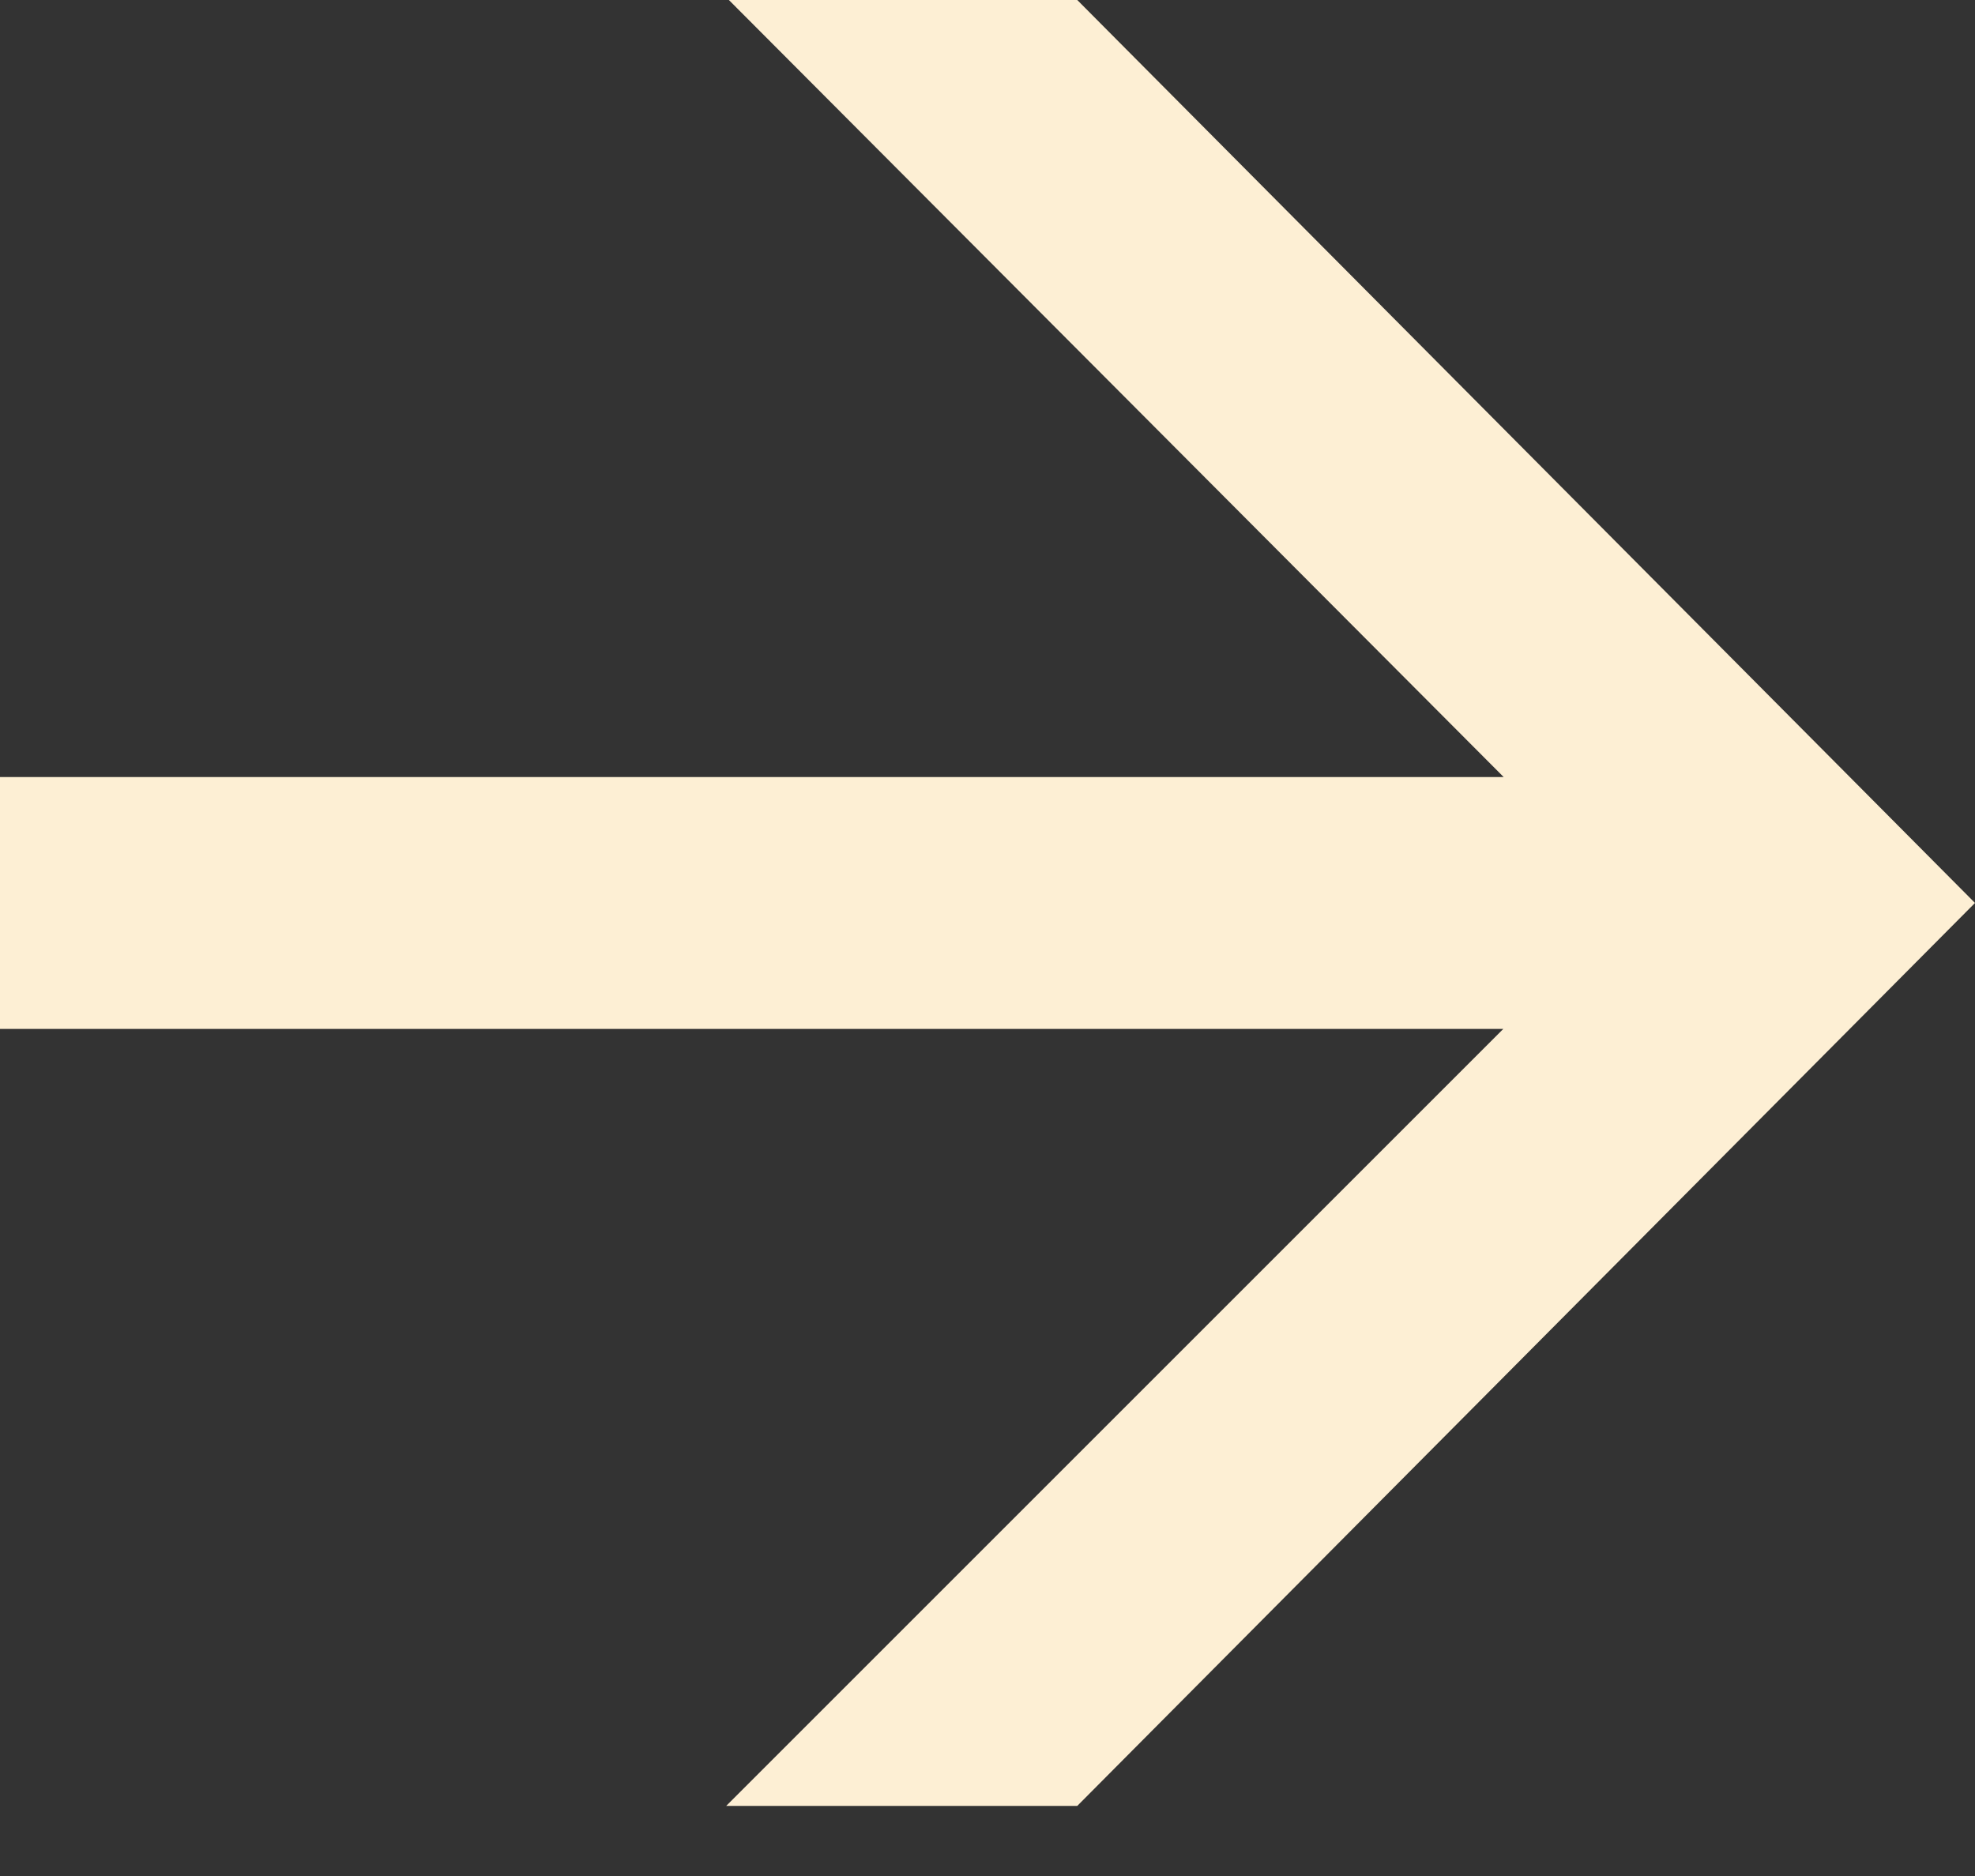 <?xml version="1.0" encoding="UTF-8"?> <svg xmlns="http://www.w3.org/2000/svg" width="20" height="19" viewBox="0 0 20 19" fill="none"><rect x="0" y="0" width="20" height="19" fill="#333333" stroke="none"/><path d="M0 7.87L17.721 7.87L16.282 8.928L7.381 0L10.909 0L20 9.145L10.909 18.29H7.354L16.282 9.362L17.721 10.421L0 10.421L0 7.87Z" fill="#FDEFD4"></path></svg> 